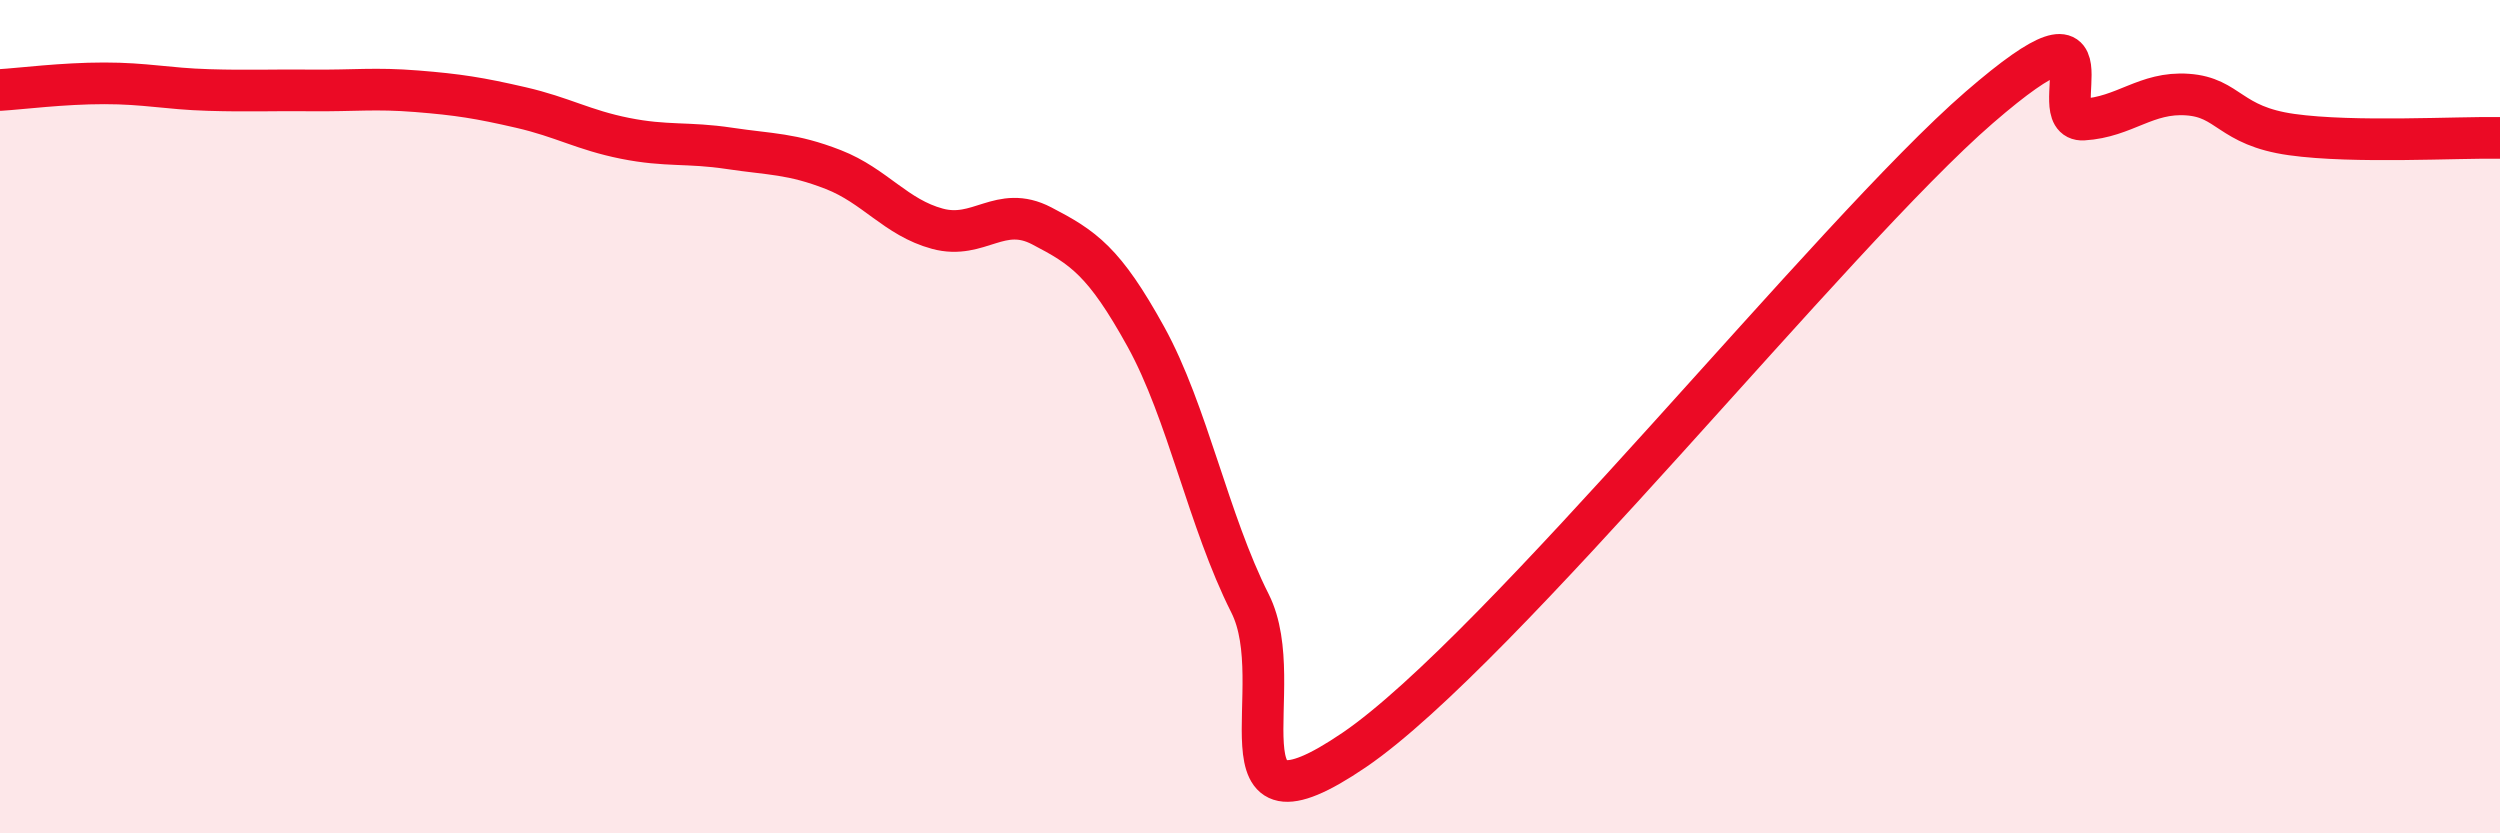 
    <svg width="60" height="20" viewBox="0 0 60 20" xmlns="http://www.w3.org/2000/svg">
      <path
        d="M 0,2.16 C 0.5,2.13 1.5,2 2.5,2 C 3.5,2 4,2.13 5,2.16 C 6,2.19 6.5,2.16 7.5,2.17 C 8.5,2.18 9,2.11 10,2.19 C 11,2.27 11.5,2.35 12.5,2.58 C 13.5,2.81 14,3.12 15,3.32 C 16,3.52 16.5,3.41 17.5,3.56 C 18.5,3.71 19,3.68 20,4.07 C 21,4.46 21.5,5.22 22.5,5.49 C 23.5,5.76 24,4.9 25,5.42 C 26,5.94 26.5,6.27 27.5,8.08 C 28.5,9.89 29,12.5 30,14.48 C 31,16.46 29,20.38 32.5,18 C 36,15.62 44,5.61 47.5,2.58 C 51,-0.45 49,2.93 50,2.87 C 51,2.81 51.5,2.2 52.5,2.27 C 53.5,2.34 53.5,3.02 55,3.23 C 56.5,3.44 59,3.29 60,3.31L60 20L0 20Z"
        fill="#EB0A25"
        opacity="0.1"
        stroke-linecap="round"
        stroke-linejoin="round"
      />
      <path
        d="M 0,2.16 C 0.5,2.13 1.5,2 2.5,2 C 3.5,2 4,2.13 5,2.16 C 6,2.19 6.5,2.16 7.5,2.17 C 8.5,2.18 9,2.11 10,2.19 C 11,2.27 11.5,2.35 12.5,2.58 C 13.5,2.81 14,3.12 15,3.32 C 16,3.52 16.5,3.41 17.5,3.56 C 18.5,3.71 19,3.68 20,4.07 C 21,4.46 21.5,5.22 22.5,5.49 C 23.5,5.76 24,4.9 25,5.42 C 26,5.94 26.5,6.27 27.5,8.08 C 28.5,9.89 29,12.5 30,14.48 C 31,16.46 29,20.38 32.5,18 C 36,15.62 44,5.61 47.5,2.58 C 51,-0.45 49,2.93 50,2.87 C 51,2.81 51.5,2.2 52.5,2.27 C 53.5,2.34 53.5,3.02 55,3.23 C 56.5,3.44 59,3.29 60,3.31"
        stroke="#EB0A25"
        stroke-width="1"
        fill="none"
        stroke-linecap="round"
        stroke-linejoin="round"
      />
    </svg>
  